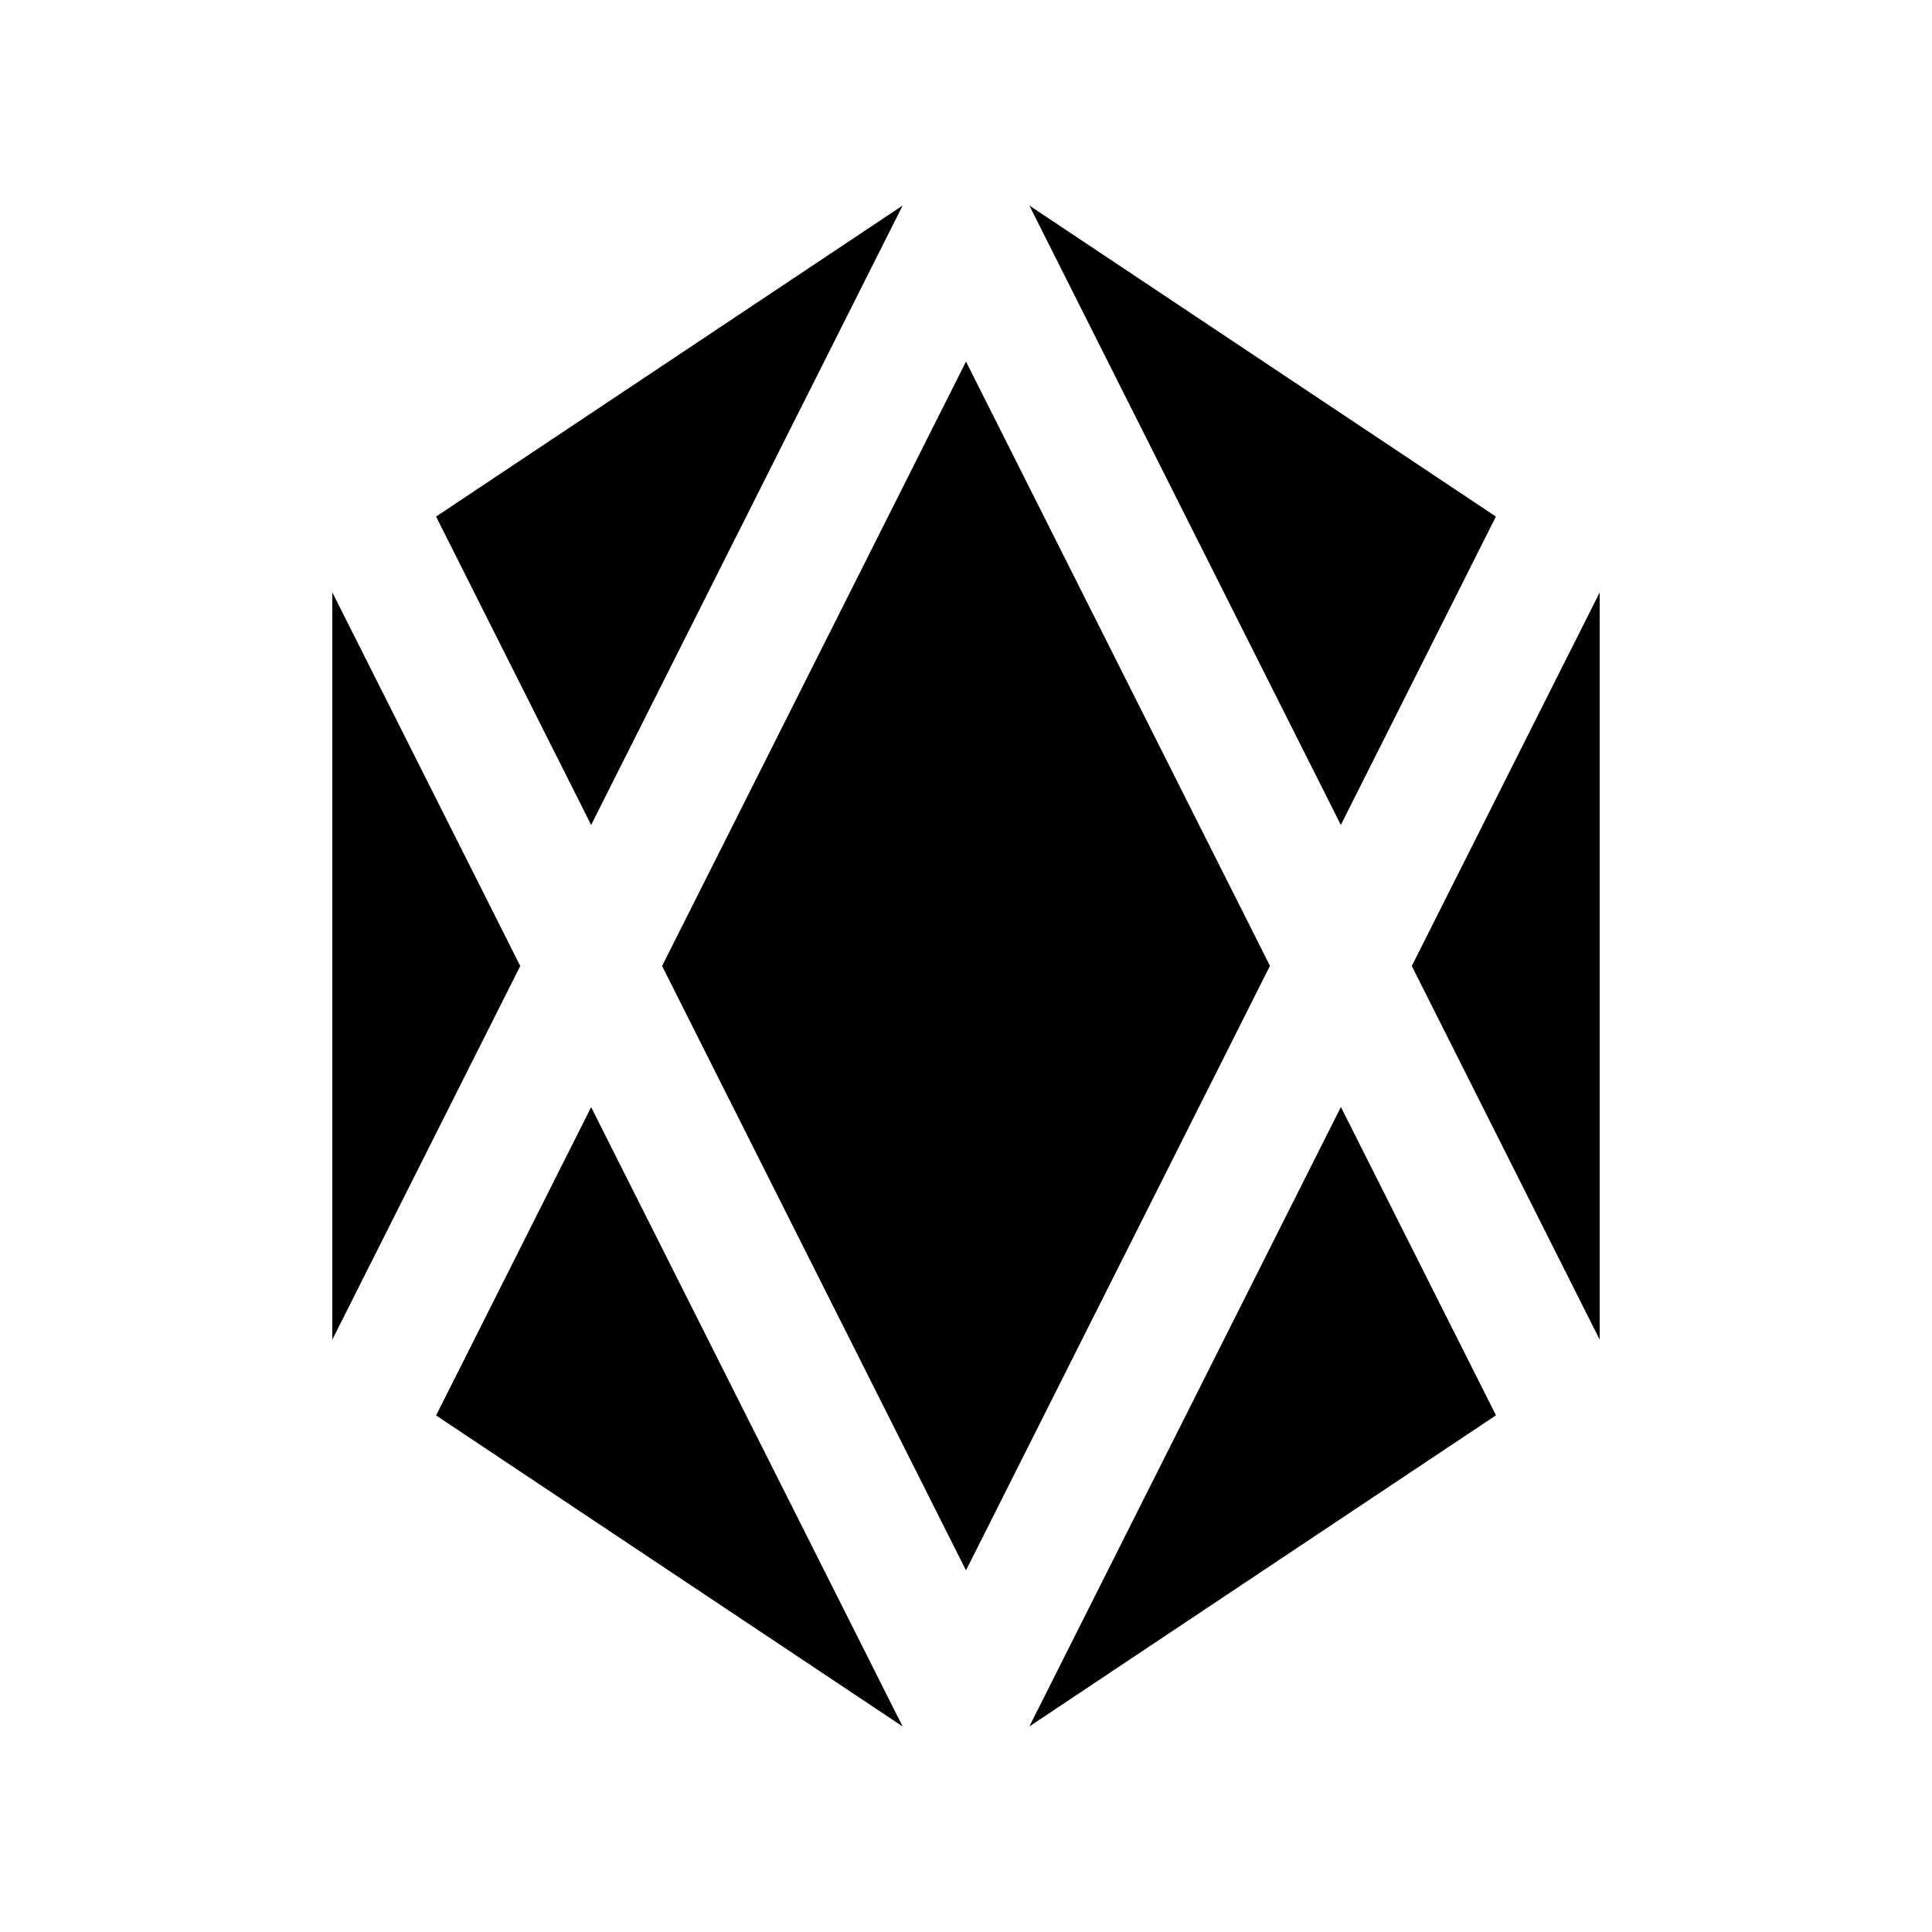 <?xml version="1.0" encoding="UTF-8"?>
<!-- Uploaded to: ICON Repo, www.svgrepo.com, Generator: ICON Repo Mixer Tools -->
<svg fill="#000000" width="800px" height="800px" version="1.1" viewBox="144 144 512 512" xmlns="http://www.w3.org/2000/svg">
 <g>
  <path d="m540.43 280.9-123.64-82.43 82.547 164.15z"/>
  <path d="m518.14 400 49.793 99.023v-198.02z"/>
  <path d="m319.46 400 80.539 160.16 80.551-160.2-80.551-160.14z"/>
  <path d="m499.35 437.36-82.562 164.17 123.66-82.457z"/>
  <path d="m300.66 362.62 82.551-164.15-123.65 82.43z"/>
  <path d="m259.57 519.11 123.64 82.422-82.551-164.13z"/>
  <path d="m281.87 400-49.805-99.027v198.05z"/>
 </g>
</svg>